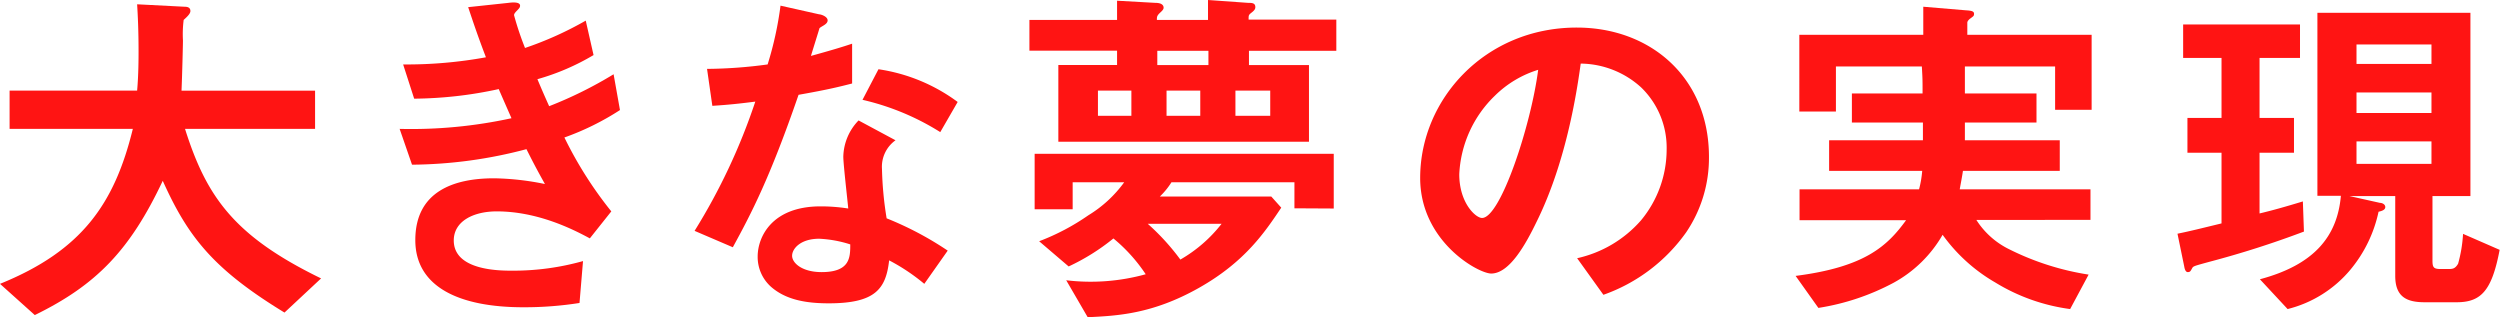 <svg xmlns="http://www.w3.org/2000/svg" viewBox="0 0 349.13 44.3"><defs><style>.cls-1{fill:#ff1413;}</style></defs><title>ja_s01_tit</title><g id="レイヤー_2" data-name="レイヤー 2"><g id="tx"><path class="cls-1" d="M39.73,43.65c-10-6.1-13.49-10.61-17-18.4C18.16,34.92,13.49,39.78,4.86,44L0,39.64C11.46,35,16,28.42,18.55,18H1.34V12.65H19.15c.2-2.18.2-4.71.2-5.46,0-2.87-.1-5-.2-6.59l6.6.34c.34,0,.84.05.84.6,0,.39-.5.84-.94,1.24a15.85,15.85,0,0,0-.1,2.88c0,.44-.1,4.66-.2,7H44V18H25.84c3,9.52,6.9,15,19,20.88Z"/><path class="cls-1" d="M78.82,19.2a54.76,54.76,0,0,0,6.55,10.32l-3,3.77c-2.38-1.29-7.3-3.77-13-3.77-3.27,0-6,1.38-6,4.06,0,4.22,6.45,4.22,8.13,4.22a35.94,35.94,0,0,0,9.92-1.34l-.49,5.85a49.59,49.59,0,0,1-7.84.6C64.14,42.91,58,40.08,58,33.53c0-6.79,5.36-8.63,11-8.63a37.67,37.67,0,0,1,7.1.8c-1.19-2.14-1.64-3-2.58-4.87A64,64,0,0,1,57.54,23l-1.73-5a65.75,65.75,0,0,0,15.62-1.49c-.74-1.69-1.29-2.93-1.78-4.07a57.15,57.15,0,0,1-11.81,1.34L56.3,9A61.47,61.47,0,0,0,67.86,8C66.72,5,66.17,3.37,65.38,1L71,.4c.39-.05,1.63-.2,1.63.39,0,.25-.15.4-.39.65-.4.4-.45.54-.45.69A42.22,42.22,0,0,0,73.32,6.7,48.2,48.2,0,0,0,81.8,2.88l1.09,4.81a32.64,32.64,0,0,1-7.84,3.37c.65,1.54.85,2,1.64,3.77a57,57,0,0,0,9-4.46l.89,5A37,37,0,0,1,78.82,19.2Z"/><path class="cls-1" d="M111.52,13.24c-4,11.61-6.6,16.57-9.18,21.29L97,32.24a84.85,84.85,0,0,0,8.48-18.05c-2.28.29-3.67.44-6,.59l-.74-5.16A65.48,65.48,0,0,0,107.2,9,48,48,0,0,0,109,.79L114.39,2c.25,0,1.19.3,1.19.85s-.84.79-1.14,1.09c0,.05-1,3.22-1.19,3.87C116.18,7,117.67,6.55,119,6.1v5.56C117.27,12.1,115.73,12.5,111.52,13.24Zm17.56,26.4a27.47,27.47,0,0,0-4.91-3.28c-.45,4-1.94,6-8.44,6-3.17,0-6-.49-8.08-2.33a5.58,5.58,0,0,1-1.84-4.21c0-2.68,1.94-7,8.78-7a24.8,24.8,0,0,1,3.87.3c-.1-1.14-.69-6.2-.69-7.24a7.5,7.5,0,0,1,2.13-5.06l5.16,2.77a4.54,4.54,0,0,0-1.89,4,48.83,48.83,0,0,0,.65,6.9A45.75,45.75,0,0,1,132.35,35Zm-14.69-6.3c-2.58,0-3.77,1.38-3.77,2.38S112,38,114.74,38c4,0,4-2.08,4-3.87A16.59,16.59,0,0,0,114.39,33.34Zm16.92-14.89a35.15,35.15,0,0,0-10.86-4.51l2.23-4.27a24.56,24.56,0,0,1,11.06,4.57Z"/><path class="cls-1" d="M174.42,7.09v2h8.38V19.79h-35V9.08H156v-2H143.76V2.78H156V.1l5.36.3c.2,0,1.14,0,1.14.69,0,.25-.3.5-.4.6-.54.49-.54.64-.54,1.09h7.14V0l5.61.4c.49,0,1,0,1,.59,0,.2-.05.4-.5.75s-.44.39-.44,1h12.25V7.09Zm6.35,22V25.45H163.6a10.47,10.47,0,0,1-1.63,2h15.57L178.93,29c-2.23,3.32-5,7.54-11.51,11.21S156,44.1,151.9,44.3l-3-5.16A28.81,28.81,0,0,0,160,38.3a22.67,22.67,0,0,0-4.51-5,29.8,29.8,0,0,1-6.25,3.91l-4.12-3.52A31.77,31.77,0,0,0,152,30.06,17.22,17.22,0,0,0,157,25.45h-7.2v3.77h-5.31V21.48h41.77v7.64ZM158,12.65h-4.67v3.52H158Zm2.28,18.6a32.17,32.17,0,0,1,4.56,5,19.78,19.78,0,0,0,5.76-5Zm8.48-24.16h-7.14v2h7.14Zm-1.14,5.56h-4.71v3.52h4.71Zm9.77,0h-4.86v3.52h4.86Z"/><path class="cls-1" d="M235.48,32.44a23.91,23.91,0,0,1-11.56,8.73l-3.67-5.11a16.62,16.62,0,0,0,8.93-5.3,15.51,15.51,0,0,0,3.57-9.88,11.7,11.7,0,0,0-3.57-8.68,12.72,12.72,0,0,0-8.43-3.32c-1.59,11.81-4.51,18.75-6.15,22.07-1.49,3.08-3.77,7.25-6.35,7.25-1.79,0-9.92-4.47-9.92-13.35,0-11,9.08-21,21.87-21,10.32,0,18.46,7,18.46,18.06A18.5,18.5,0,0,1,235.48,32.44Zm-26.69-19.1a16.27,16.27,0,0,0-5,11c0,4,2.29,6.1,3.18,6.1,2.58,0,6.84-12.95,7.84-20.69A14.76,14.76,0,0,0,208.79,13.34Z"/><path class="cls-1" d="M287,15.33V9.28h-12.6v3.77h10v4.06h-10v2.48h13.25v4.27H274.13c-.15,1-.25,1.44-.45,2.58h18.26v4.27H276a11.35,11.35,0,0,0,4.61,4.11,37.56,37.56,0,0,0,11.07,3.53l-2.58,4.81a26.68,26.68,0,0,1-10.47-3.72,23.51,23.51,0,0,1-7.34-6.65,17.65,17.65,0,0,1-6.85,6.7A33.07,33.07,0,0,1,253.94,43l-3.18-4.47c9.68-1.24,12.8-4.16,15.43-7.78H251.31V26.44H268a14.5,14.5,0,0,0,.44-2.58h-13V19.59h13.1V17.11h-9.92V13.05h9.87c0-1.89,0-2-.1-3.77h-12v6.3h-5.11V4.86h17.31V.94l5.95.5c.85.05,1.14.15,1.14.49s-.15.35-.44.6c-.1.05-.5.35-.5.64V4.86h17.36V15.33Z"/><path class="cls-1" d="M308.55,36.56c-2,.55-2.23.6-2.38.84-.25.45-.3.6-.64.6s-.45-.5-.5-.8l-.94-4.56c1.93-.4,3.27-.74,6.15-1.44V21.33h-4.76V16.47h4.76V8.09h-5.36V3.42H321.2V8.09h-5.65v8.38h4.81v4.86h-4.81v8.48c1.83-.44,3.27-.84,6.05-1.68l.15,4.21A133.76,133.76,0,0,1,308.55,36.56Zm34.53,5.65h-4.47c-2.43,0-4.11-.69-4.11-3.67V27.38h-6.4l4.26.95c.3,0,.75.19.75.59s-.5.55-.94.65a18.77,18.77,0,0,1-3.92,8.08,16.68,16.68,0,0,1-8.78,5.51L315.6,39c7.49-2,10.81-5.9,11.31-11.66h-3.28V1.79H345V27.38h-5.3v9c0,.94.14,1.19,1.14,1.19h1c.64,0,1,0,1.44-.74a19.64,19.64,0,0,0,.69-4.17l5.11,2.23C348,40.58,346.5,42.21,343.08,42.21Zm-3.52-36H329.09V8.93h10.47Zm0,6.7H329.09v2.87h10.47Zm0,6.84H329.09v3.13h10.47Z"/></g></g></svg>
